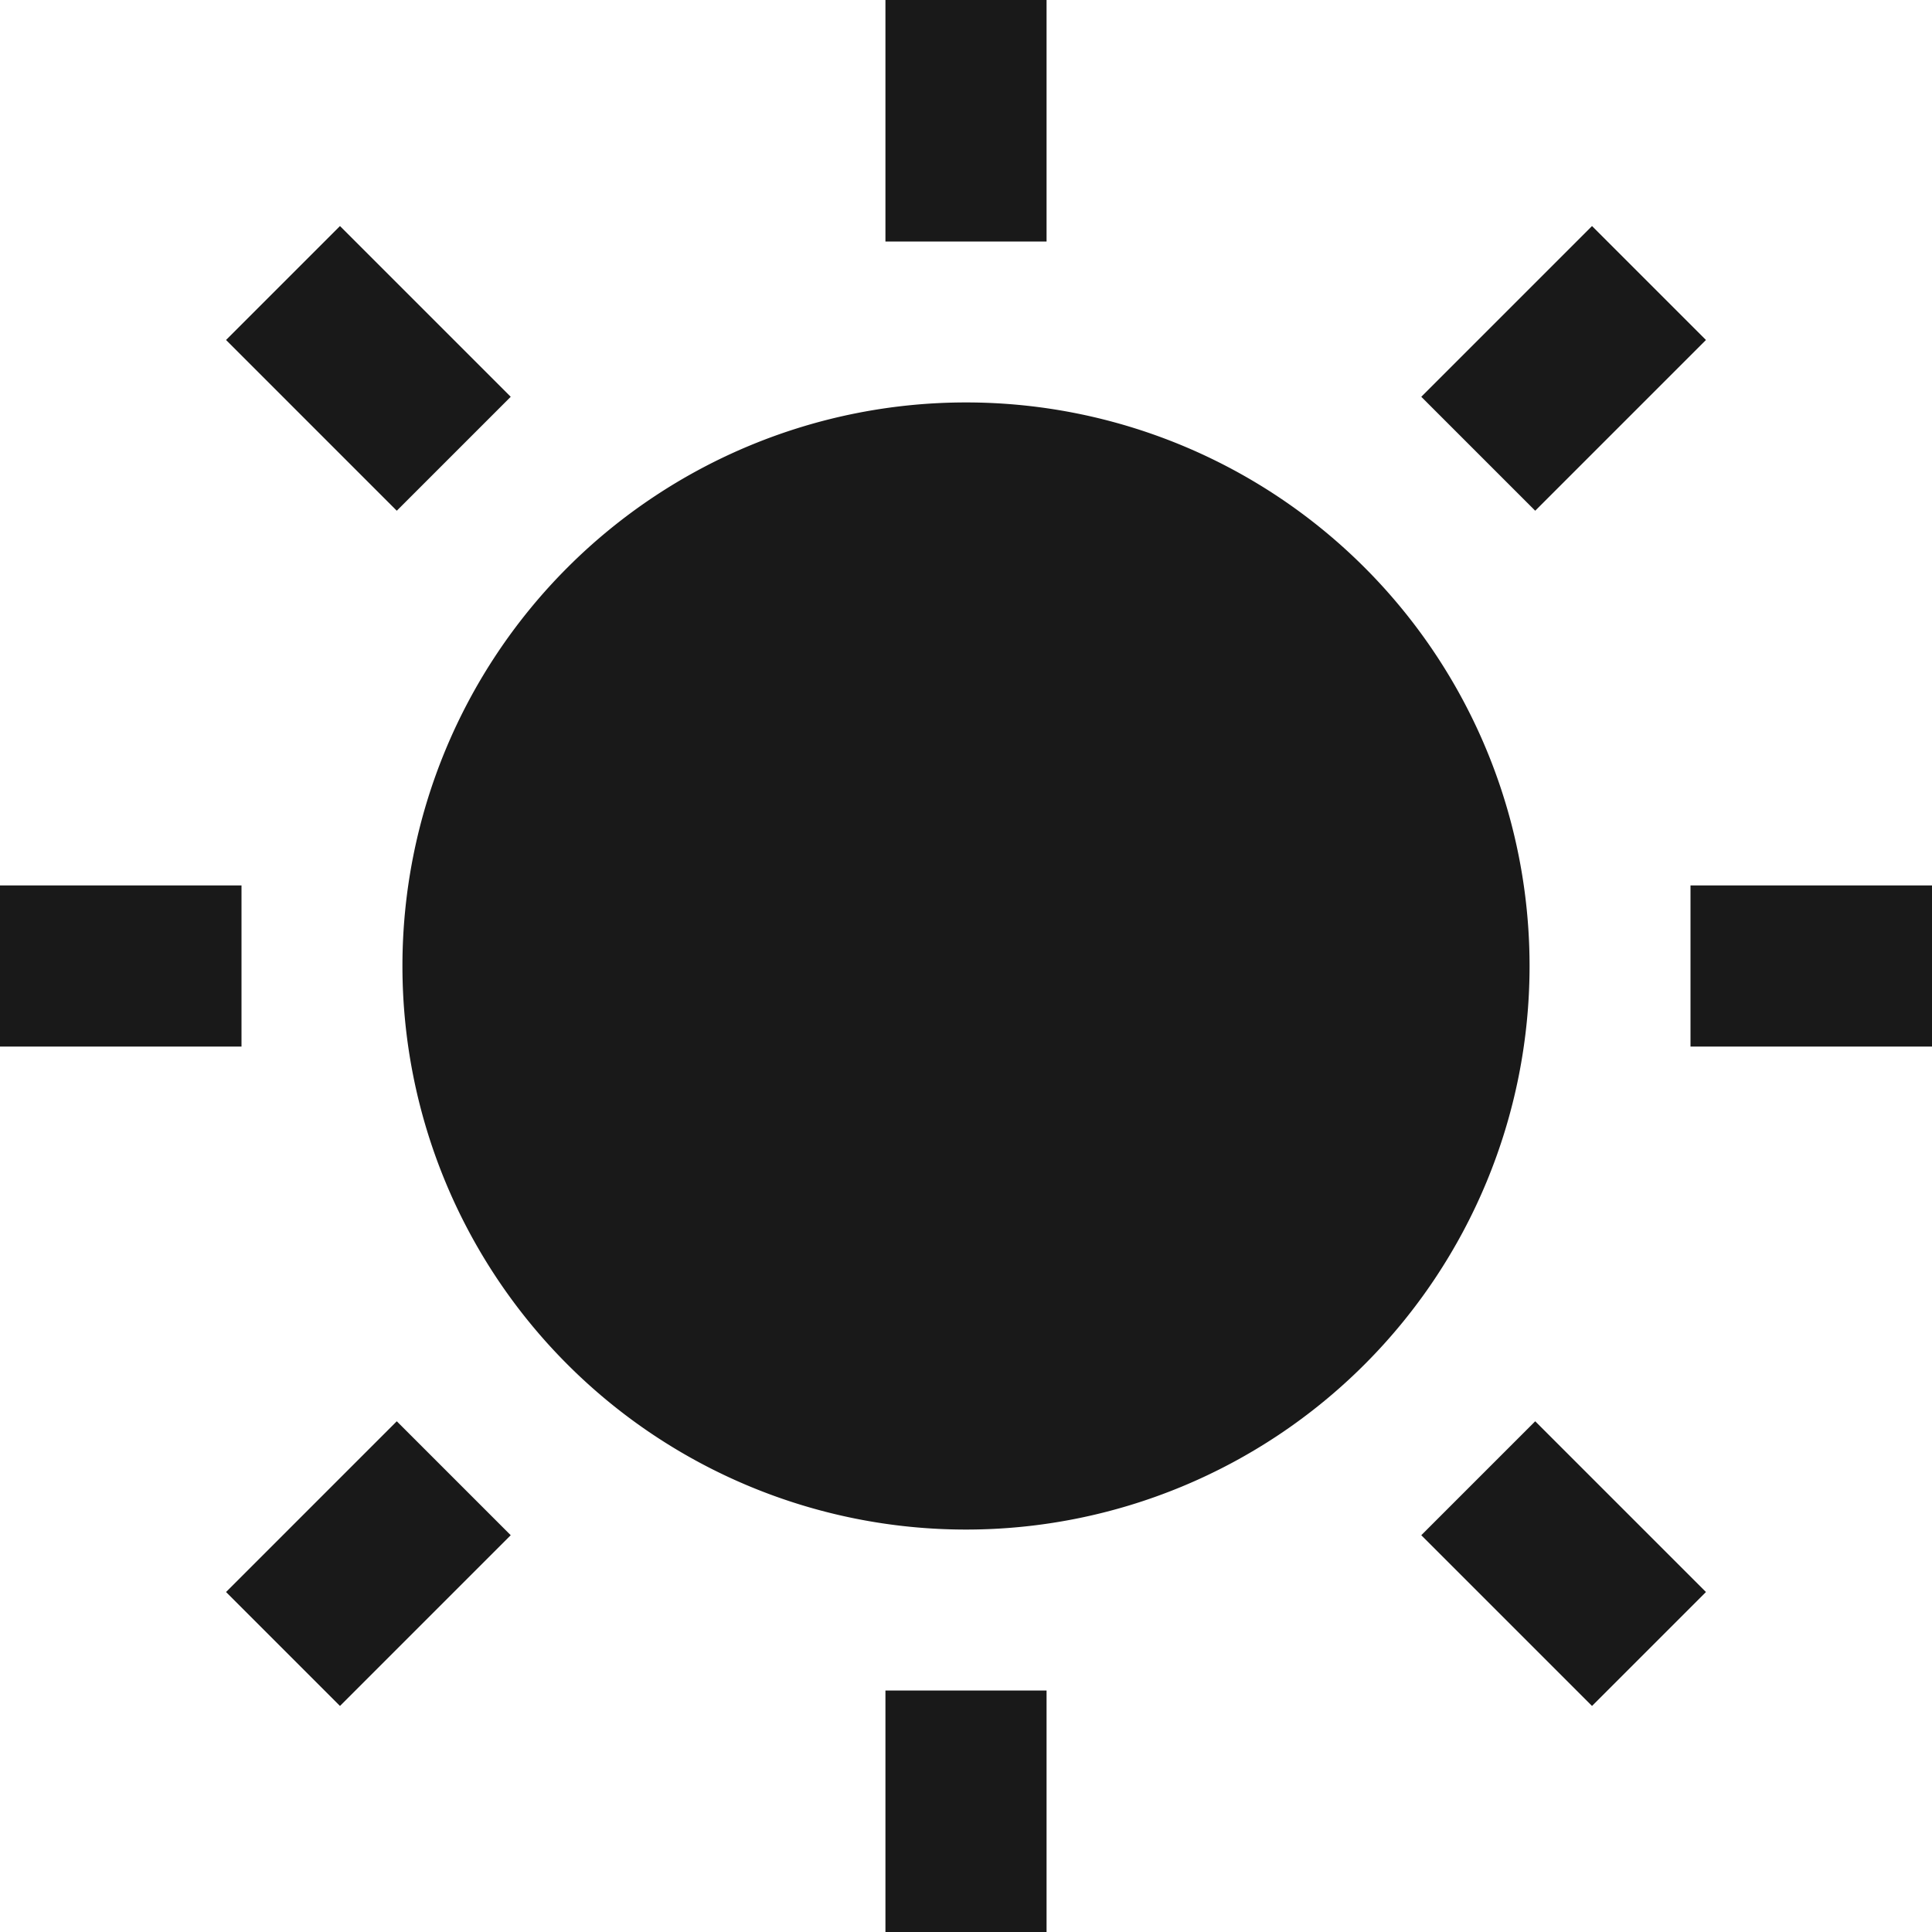 <svg xmlns="http://www.w3.org/2000/svg" width="40" height="40" viewBox="0 0 40 40"><defs><style>.a{fill:#191919;}</style></defs><path class="a" d="M18.332,0V5h3.336V0ZM7.039,4.68,4.68,7.039l3.535,3.535,2.359-2.359Zm25.922,0L29.426,8.215l2.359,2.359L35.32,7.039ZM20,8.332A11.668,11.668,0,1,0,31.668,20,11.666,11.666,0,0,0,20,8.332Zm-20,10v3.336H5V18.332Zm35,0v3.336h5V18.332ZM8.215,29.426,4.68,32.961,7.039,35.32l3.535-3.535Zm23.57,0-2.359,2.359,3.535,3.535,2.359-2.359ZM18.332,35v5h3.336V35Z"/></svg>